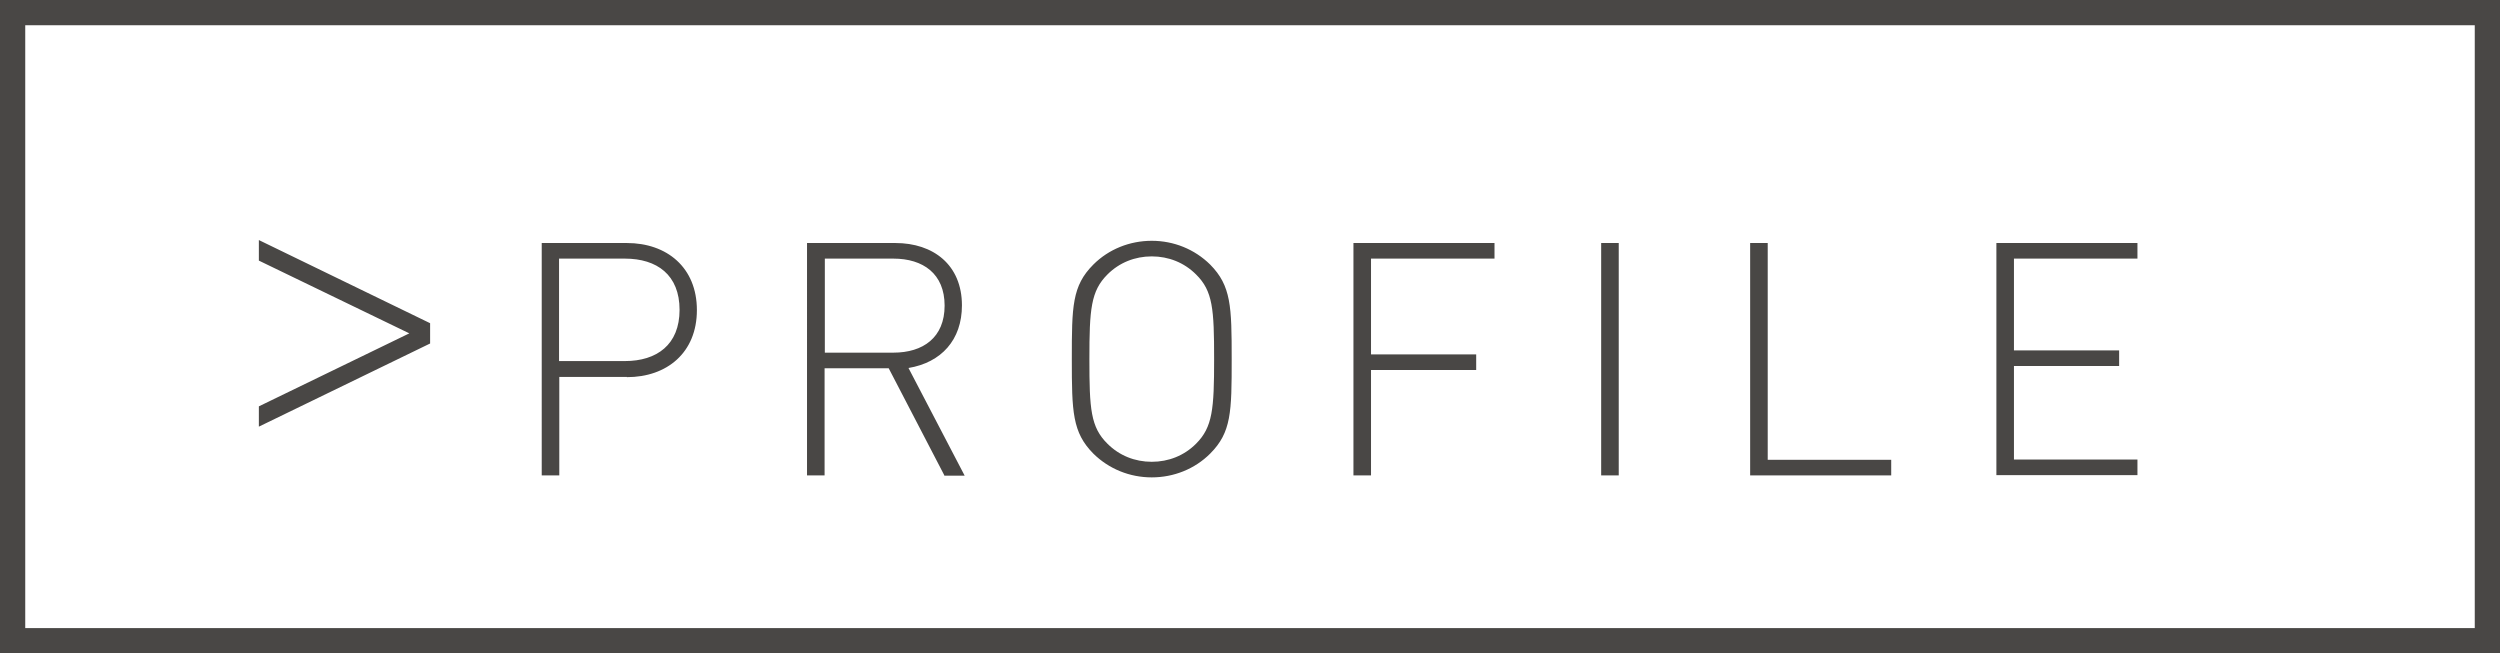 <svg xmlns="http://www.w3.org/2000/svg" viewBox="0 0 101.02 26.4"><defs><style>.cls-1{fill:#494745;}.cls-2{fill:none;stroke:#494745;stroke-miterlimit:10;stroke-width:1.02px;}</style></defs>
  <path d="m17.38 13.88-6.92 3.36v-.82l6.08-2.95-6.08-2.94V9.7l6.92 3.36v.82Zm7.95 1.35H22.6v3.98h-.71V9.82h3.44c1.62 0 2.83.99 2.83 2.71s-1.21 2.71-2.83 2.71Zm-.08-4.78h-2.66v4.14h2.66c1.29 0 2.21-.66 2.21-2.07s-.91-2.07-2.21-2.07Zm12.91 8.76-2.25-4.33h-2.59v4.33h-.71V9.82h3.57c1.53 0 2.69.88 2.69 2.52 0 1.4-.84 2.31-2.16 2.53l2.27 4.35h-.83Zm-2.06-8.76h-2.77v3.8h2.77c1.2 0 2.07-.61 2.07-1.9s-.87-1.9-2.07-1.9Zm12.8 7.88c-.62.62-1.47.96-2.36.96s-1.73-.34-2.36-.96c-.85-.86-.87-1.69-.87-3.82s.01-2.96.87-3.82c.62-.62 1.47-.96 2.36-.96s1.73.34 2.36.96c.85.86.87 1.69.87 3.82s-.01 2.96-.87 3.82Zm-.57-7.24c-.48-.48-1.11-.73-1.79-.73s-1.31.25-1.79.73c-.67.67-.73 1.4-.73 3.42s.05 2.75.73 3.42c.48.48 1.11.73 1.79.73s1.31-.25 1.79-.73c.67-.67.73-1.4.73-3.42s-.05-2.75-.73-3.42Zm7.07-.64v3.87h4.25v.63H55.4v4.26h-.71V9.82h5.7v.63H55.4Zm9.3 8.76V9.82h.71v9.39h-.71Zm6.02 0V9.82h.71v8.76h4.99v.63h-5.7Zm9.95 0V9.82h5.7v.63h-4.99v3.71h4.25v.63h-4.25v3.78h4.99v.63h-5.7Z" class="cls-1"/>
  <path d="M.51.51h100v25.38H.51z" class="cls-2"/>
</svg>